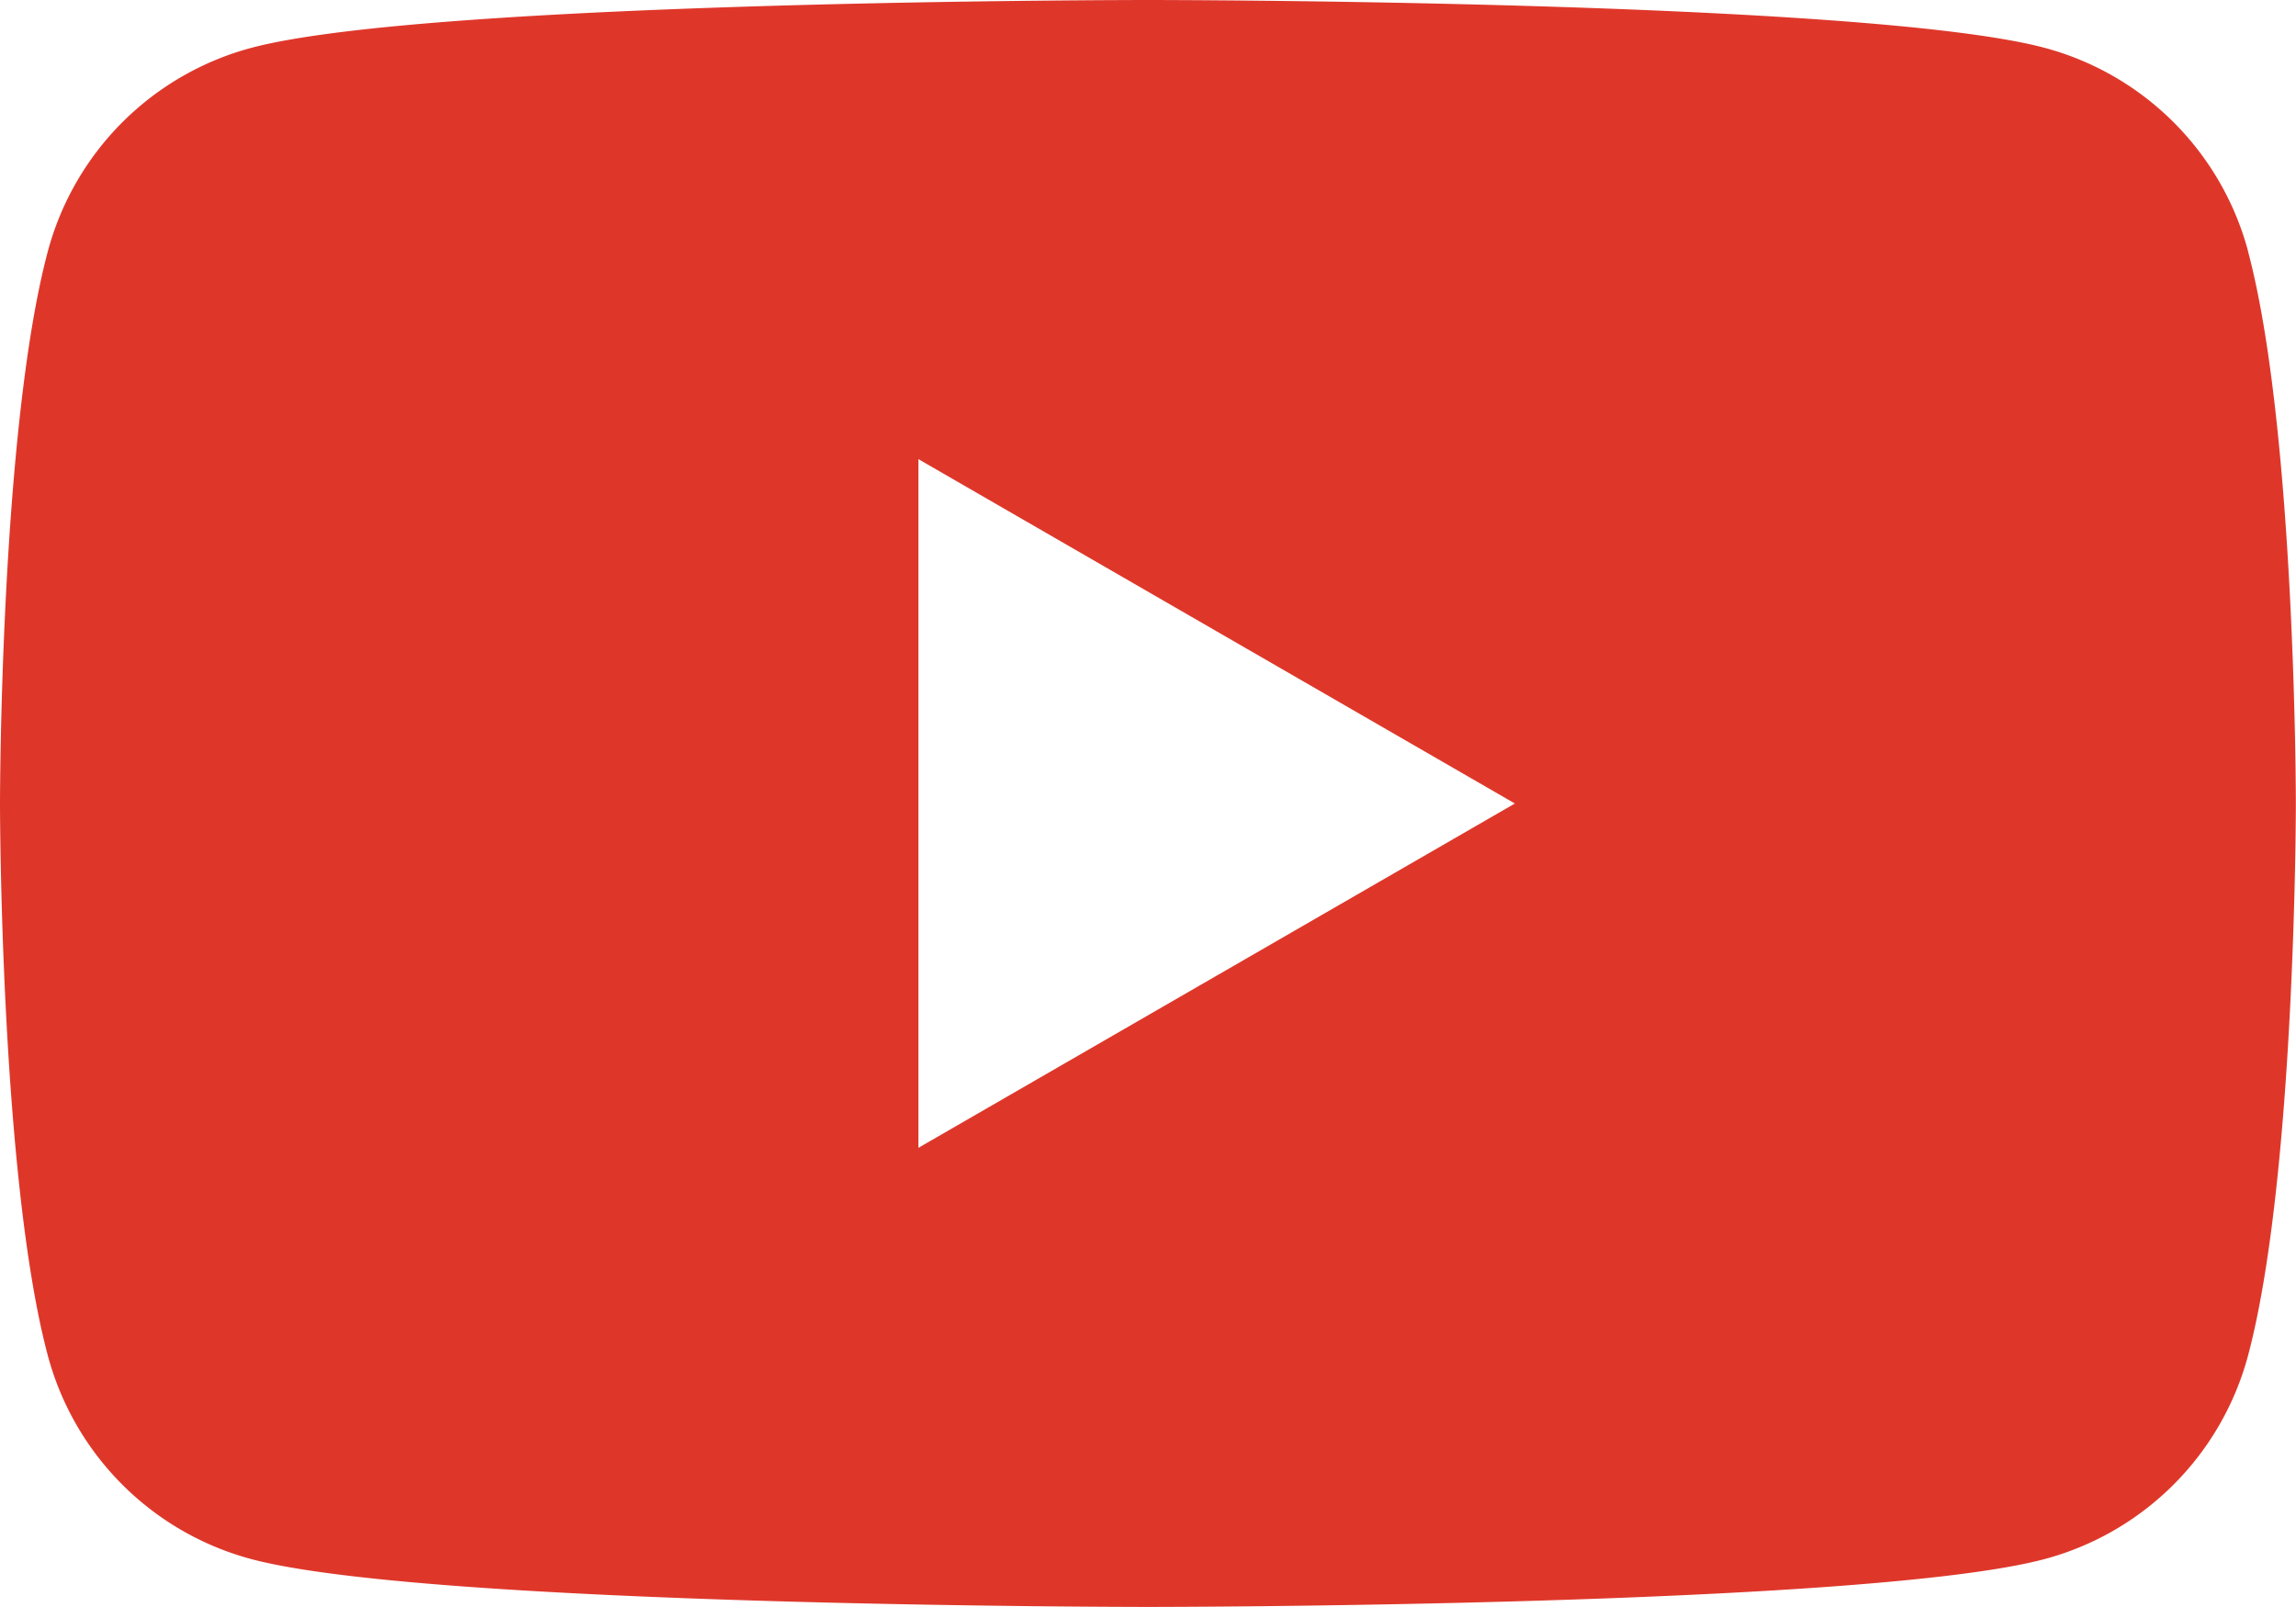 <svg id="グループ_18328" data-name="グループ 18328" xmlns="http://www.w3.org/2000/svg" xmlns:xlink="http://www.w3.org/1999/xlink" width="47.885" height="33.519" viewBox="0 0 47.885 33.519">
  <defs>
    <clipPath id="clip-path">
      <rect id="長方形_1127" data-name="長方形 1127" width="47.885" height="33.519" fill="#de372a"/>
    </clipPath>
  </defs>
  <g id="グループ_292" data-name="グループ 292" clip-path="url(#clip-path)">
    <path id="パス_283" data-name="パス 283" d="M46.884,5.234A6,6,0,0,0,42.651,1C38.916,0,23.942,0,23.942,0S8.968,0,5.234,1A6,6,0,0,0,1,5.234C0,8.968,0,16.759,0,16.759s0,7.791,1,11.526a6,6,0,0,0,4.233,4.233c3.734,1,18.708,1,18.708,1s14.974,0,18.708-1a6,6,0,0,0,4.233-4.233c1-3.734,1-11.526,1-11.526s0-7.791-1-11.525M19.154,23.942V9.577l12.44,7.183Z" transform="translate(0 0)" fill="#de372a"/>
  </g>
</svg>